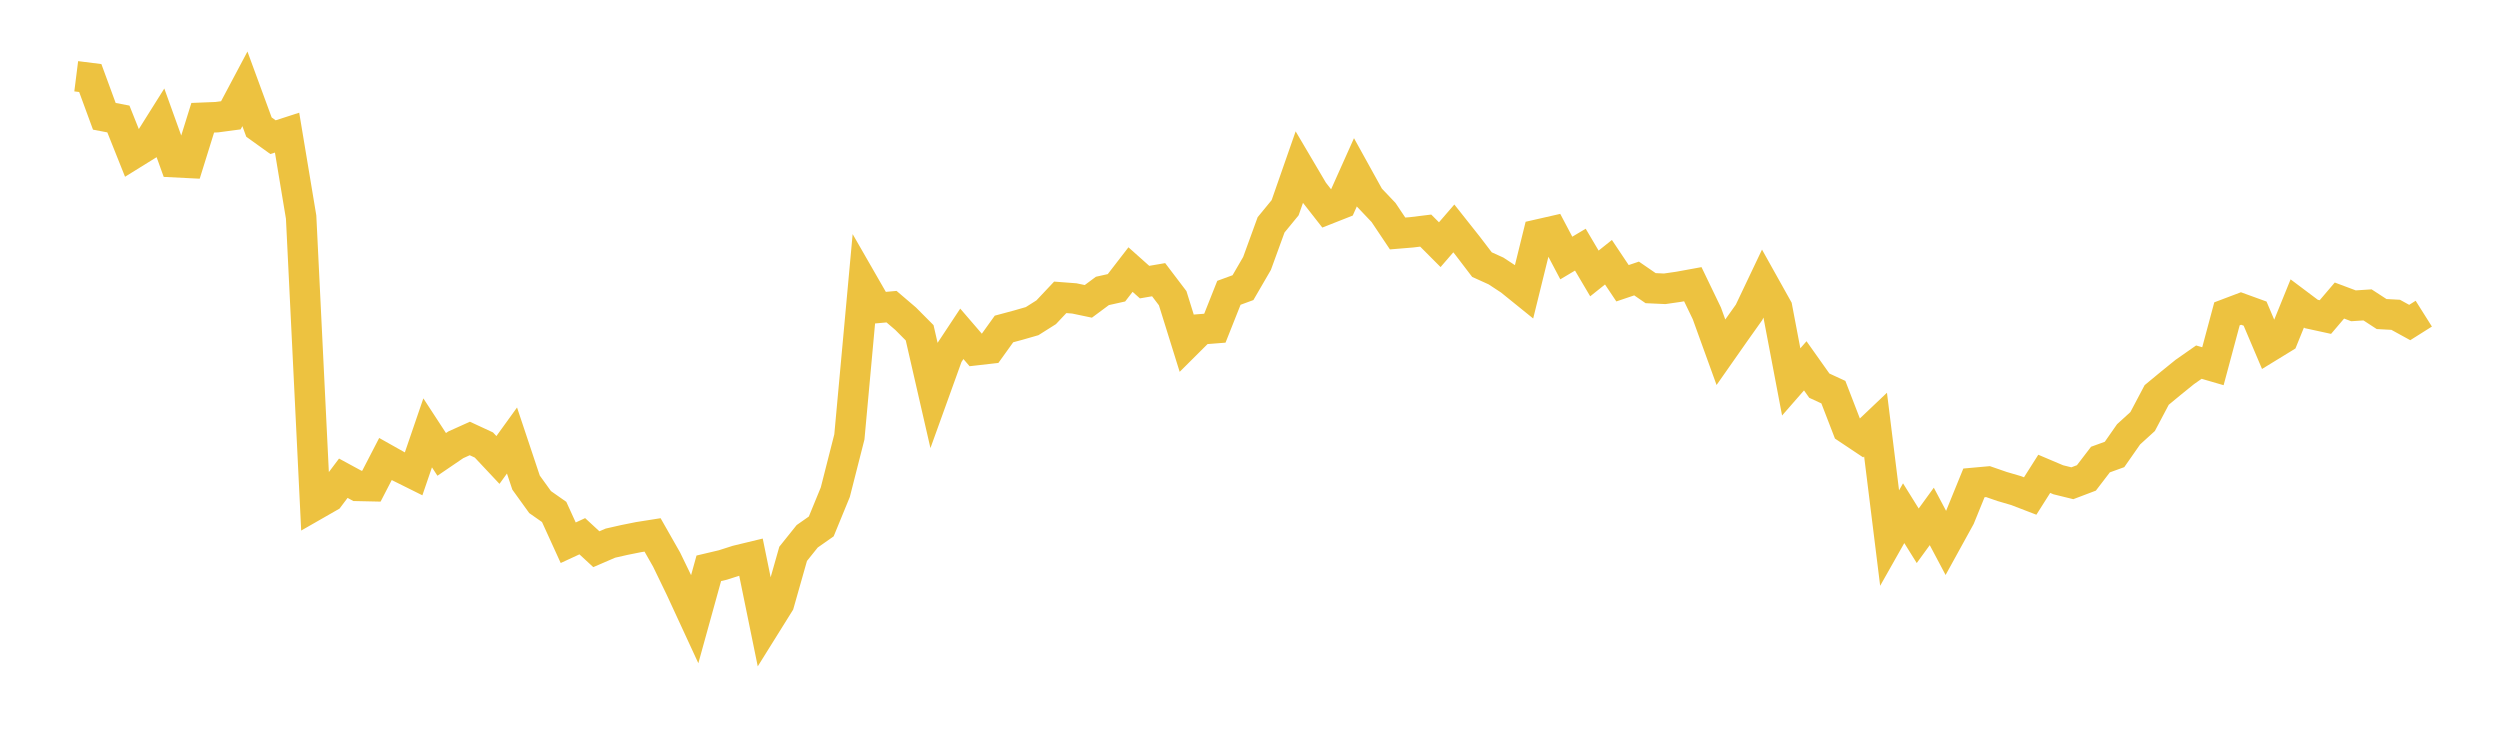 <svg width="164" height="48" xmlns="http://www.w3.org/2000/svg" xmlns:xlink="http://www.w3.org/1999/xlink"><path fill="none" stroke="rgb(237,194,64)" stroke-width="2" d="M5,5.003L5.922,5.119L6.844,7.629L7.766,7.806L8.689,10.117L9.611,9.545L10.533,8.077L11.455,10.639L12.377,10.685L13.299,7.724L14.222,7.687L15.144,7.564L16.066,5.827L16.988,8.337L17.91,8.999L18.832,8.701L19.754,14.242L20.677,33.126L21.599,32.598L22.521,31.372L23.443,31.873L24.365,31.893L25.287,30.11L26.21,30.629L27.132,31.088L28.054,28.395L28.976,29.808L29.898,29.18L30.82,28.764L31.743,29.192L32.665,30.174L33.587,28.897L34.509,31.658L35.431,32.937L36.353,33.583L37.275,35.604L38.198,35.177L39.12,36.028L40.042,35.63L40.964,35.421L41.886,35.236L42.808,35.09L43.731,36.713L44.653,38.616L45.575,40.612L46.497,37.281L47.419,37.063L48.341,36.768L49.263,36.545L50.186,41.058L51.108,39.58L52.03,36.332L52.952,35.181L53.874,34.534L54.796,32.288L55.719,28.662L56.641,18.596L57.563,20.201L58.485,20.117L59.407,20.904L60.329,21.831L61.251,25.853L62.174,23.293L63.096,21.899L64.018,22.97L64.94,22.865L65.862,21.58L66.784,21.332L67.707,21.067L68.629,20.485L69.551,19.506L70.473,19.576L71.395,19.769L72.317,19.085L73.24,18.879L74.162,17.684L75.084,18.506L76.006,18.348L76.928,19.562L77.85,22.52L78.772,21.602L79.695,21.53L80.617,19.208L81.539,18.87L82.461,17.282L83.383,14.75L84.305,13.626L85.228,10.982L86.15,12.546L87.072,13.724L87.994,13.36L88.916,11.301L89.838,12.968L90.76,13.938L91.683,15.316L92.605,15.24L93.527,15.127L94.449,16.051L95.371,14.984L96.293,16.148L97.216,17.358L98.138,17.776L99.06,18.382L99.982,19.127L100.904,15.386L101.826,15.176L102.749,16.926L103.671,16.377L104.593,17.938L105.515,17.202L106.437,18.581L107.359,18.269L108.281,18.903L109.204,18.945L110.126,18.812L111.048,18.644L111.97,20.558L112.892,23.106L113.814,21.79L114.737,20.491L115.659,18.552L116.581,20.203L117.503,25.053L118.425,23.998L119.347,25.299L120.269,25.725L121.192,28.115L122.114,28.73L123.036,27.854L123.958,35.298L124.88,33.666L125.802,35.147L126.725,33.877L127.647,35.616L128.569,33.941L129.491,31.677L130.413,31.594L131.335,31.913L132.257,32.183L133.18,32.538L134.102,31.083L135.024,31.474L135.946,31.701L136.868,31.351L137.79,30.147L138.713,29.813L139.635,28.492L140.557,27.653L141.479,25.909L142.401,25.147L143.323,24.401L144.246,23.756L145.168,24.024L146.09,20.587L147.012,20.238L147.934,20.573L148.856,22.745L149.778,22.18L150.701,19.905L151.623,20.597L152.545,20.798L153.467,19.716L154.389,20.061L155.311,20.001L156.234,20.602L157.156,20.651L158.078,21.157L159,20.576"></path></svg>